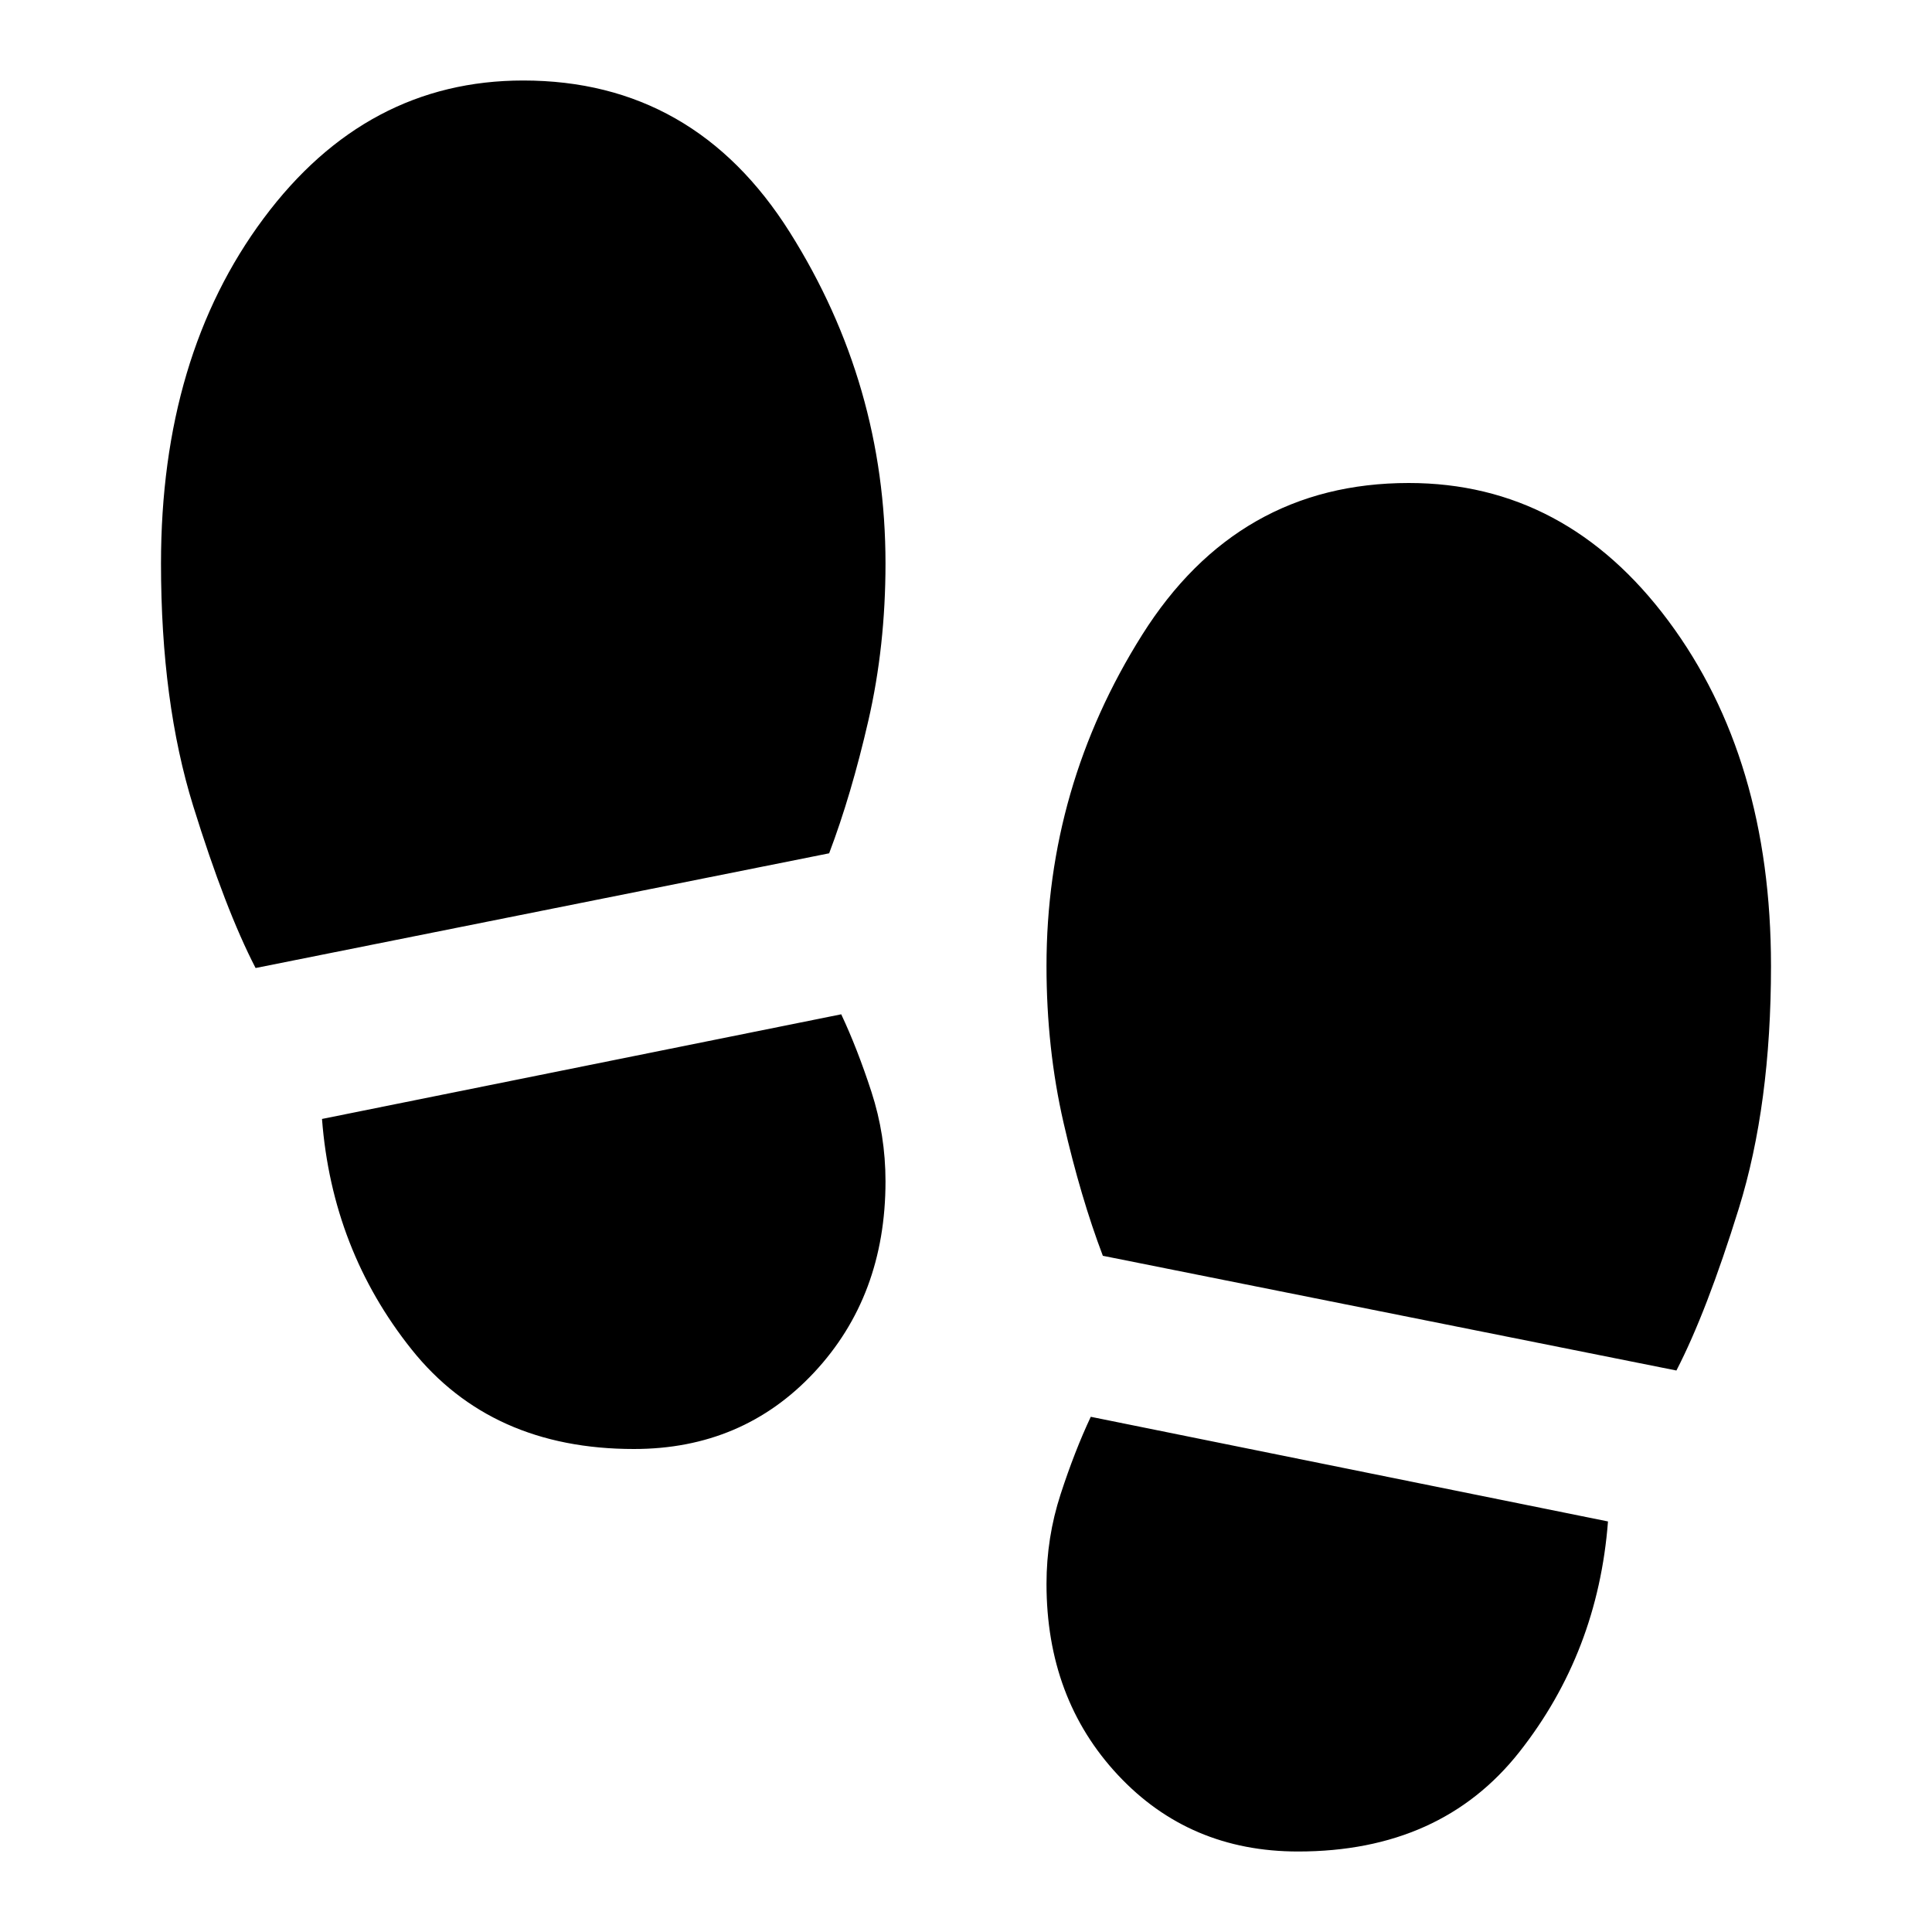 <svg xmlns="http://www.w3.org/2000/svg" viewBox="0 -960 960 960" fill="currentColor"><path d="M260-920q85 0 132.5 75.5T440-680q0 41-8.5 78T412-536l-285 57q-15-29-31-80.5T80-680q0-103 51-171.5T260-920Zm55 680q-71 0-110.5-49.5T160-404l258-52q8 17 15 38.5t7 44.5q0 57-35.5 95T315-240Zm385-480q78 0 129 68.5T880-480q0 69-16 120.5T833-279l-285-57q-11-29-19.5-66t-8.5-78q0-89 47.5-164.5T700-720ZM645-40q-54 0-89.5-38T520-173q0-23 7-44.5t15-38.5l257 52q-5 65-44 114.5T645-40Z"/></svg>
